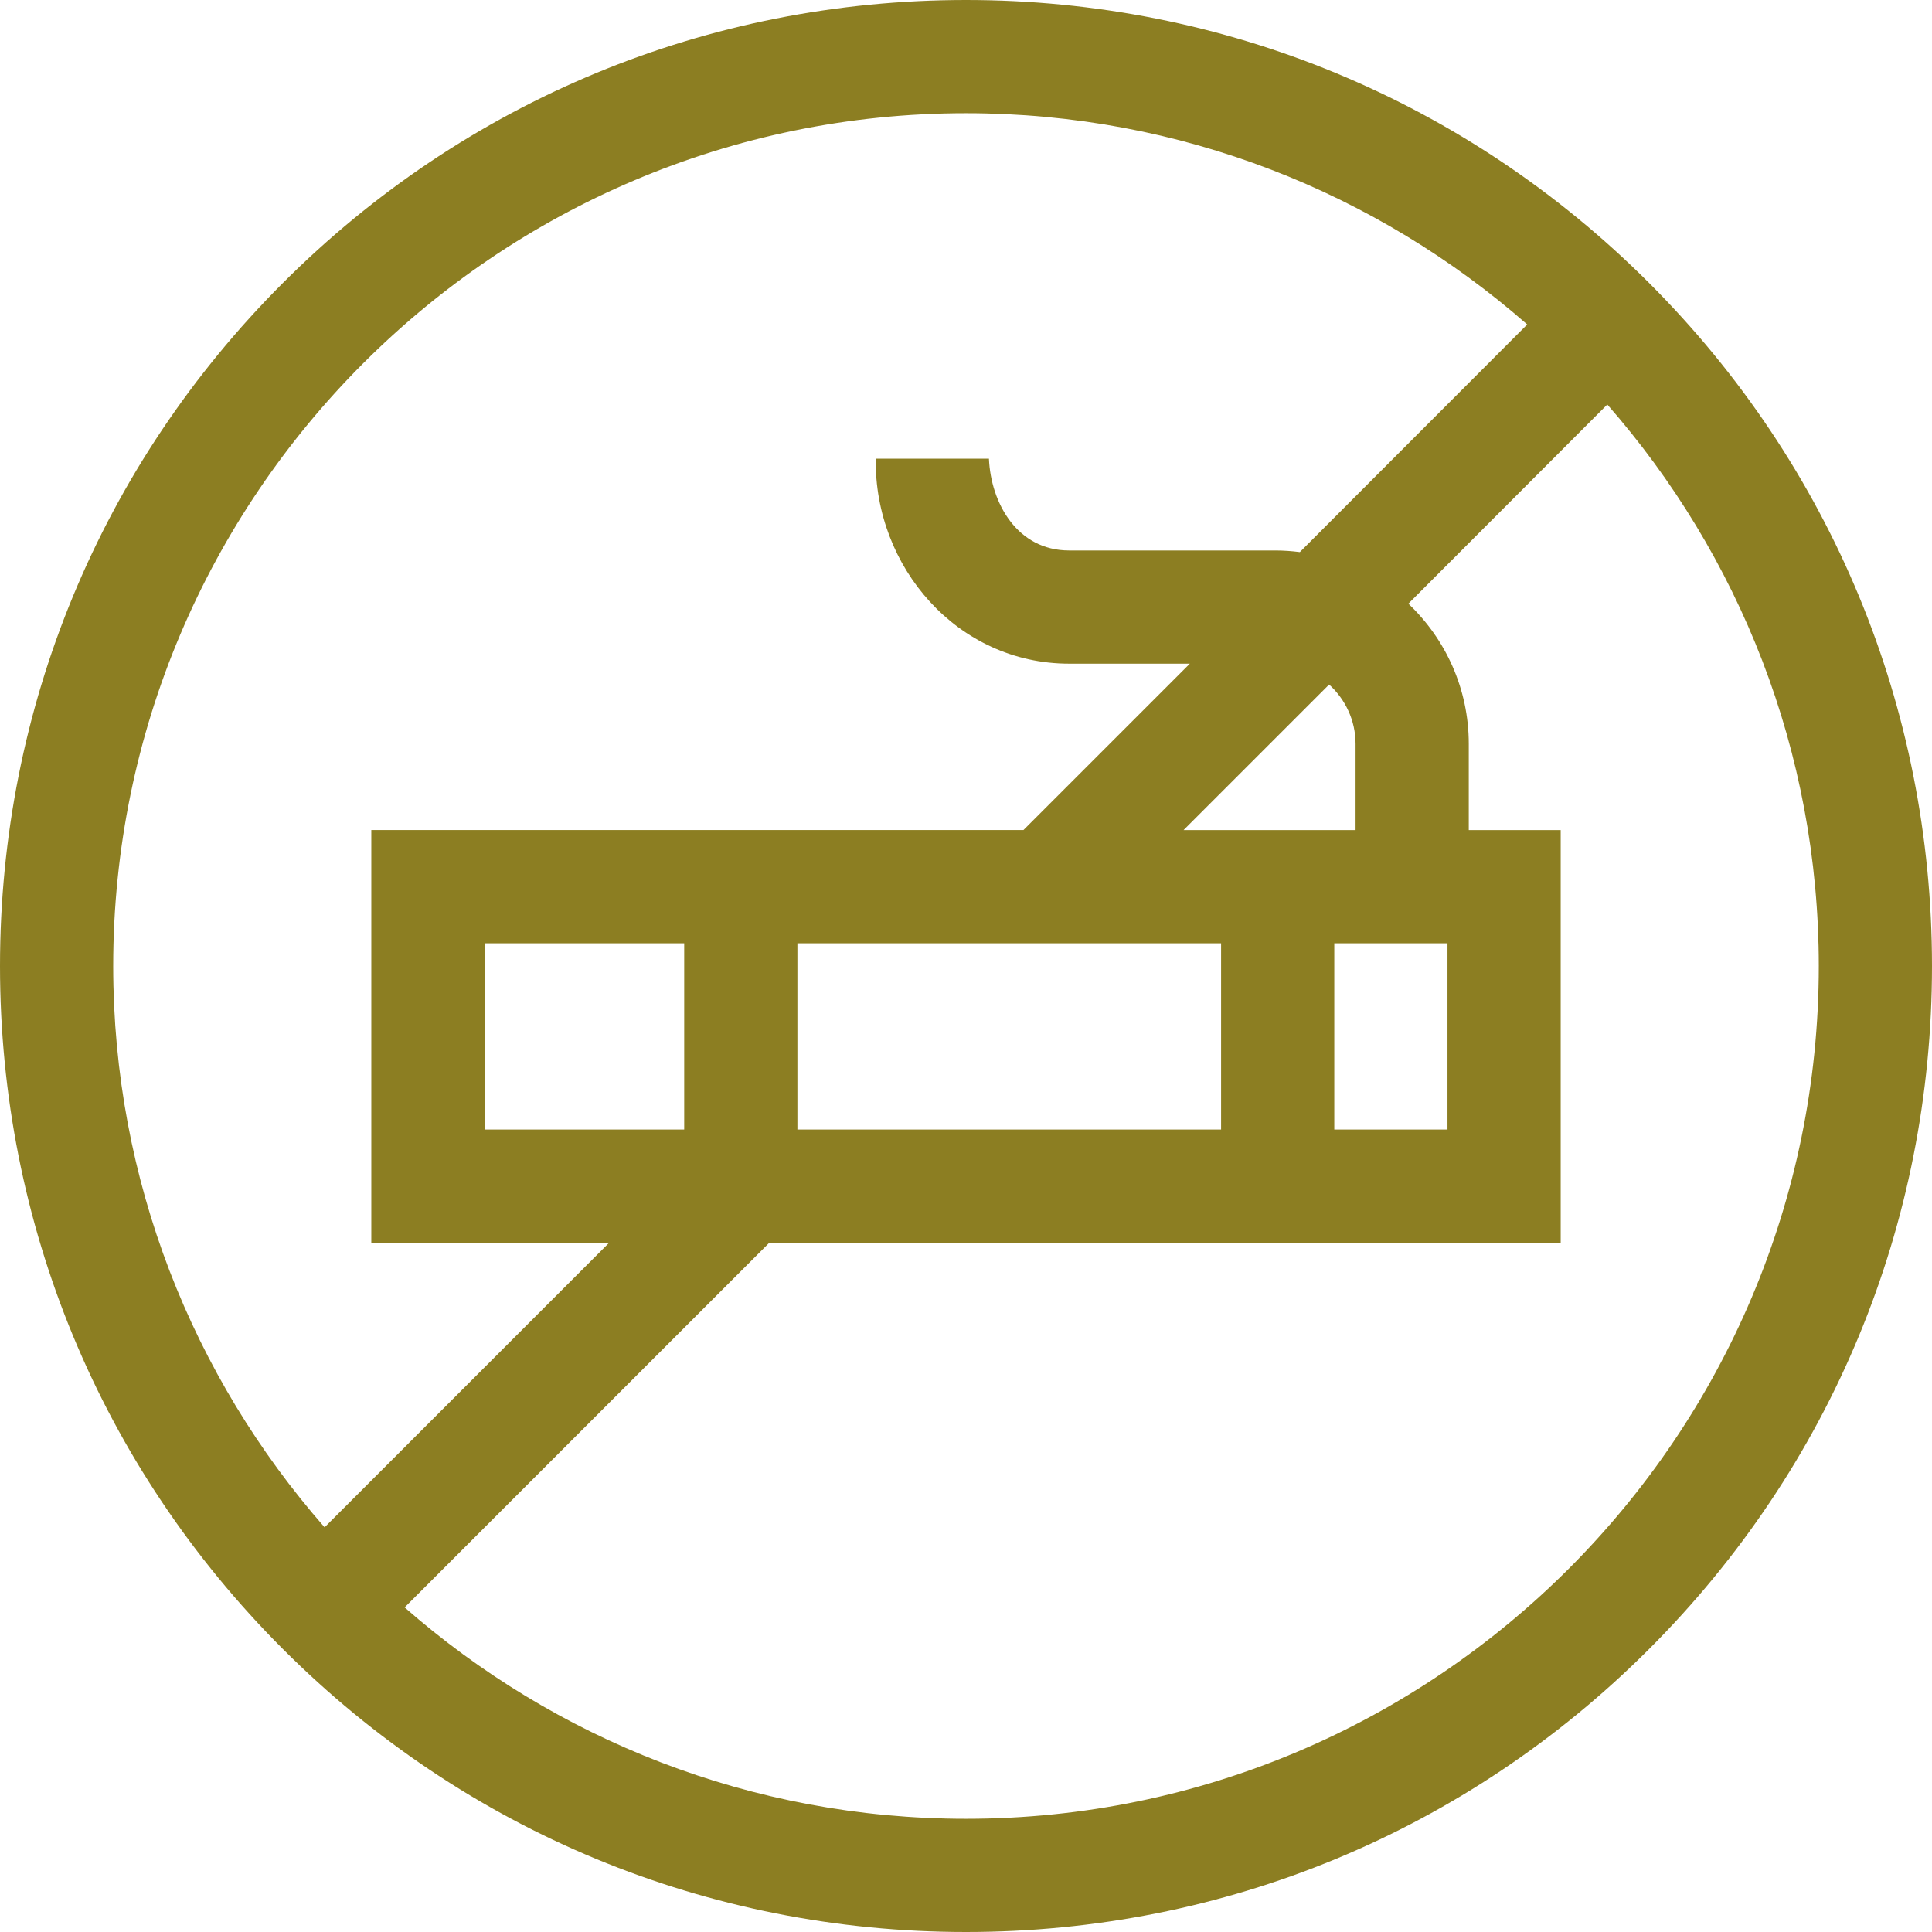 <?xml version="1.0" encoding="UTF-8"?>
<svg id="Capa_1" xmlns="http://www.w3.org/2000/svg" version="1.1" viewBox="0 0 512 512">
  <!-- Generator: Adobe Illustrator 29.5.1, SVG Export Plug-In . SVG Version: 2.1.0 Build 141)  -->
  <defs>
    <style>
      .st0 {
        fill: #8c7e22;
      }
    </style>
  </defs>
  <path class="st0" d="M437.02,74.98C388.67,26.63,324.38,0,256,0S123.33,26.63,74.98,74.98C26.63,123.33,0,187.62,0,256s26.63,132.67,74.98,181.02c48.35,48.35,112.64,74.98,181.02,74.98s132.67-26.63,181.02-74.98c48.35-48.35,74.98-112.64,74.98-181.02s-26.63-132.67-74.98-181.02h0ZM30,256c0-124.62,101.38-226,226-226,56.91,0,108.96,21.15,148.73,55.99l-60.26,60.32c-2.13-.27-4.29-.43-6.49-.43h-54.64c-13.81,0-20.76-12.62-21.26-24.32h-30c-.4,28.68,21.62,54.32,51.26,54.32h31.98l-44.09,44.09H98.4v109.35h63.05l-75.43,75.43c-34.86-39.78-56.02-91.85-56.02-148.77h0ZM323.6,249.98v49.35h-112.28v-49.35h112.28ZM313.66,219.98l38.57-38.57c4.29,3.89,7.01,9.49,7.01,15.73v22.84h-45.58ZM353.6,249.98h30v49.35h-30v-49.35ZM181.32,249.98v49.35h-52.91v-49.35h52.91ZM256,482c-56.92,0-108.99-21.16-148.77-56.02l96.65-96.65h209.72v-109.35h-24.36v-22.84c0-14.62-6.16-27.82-16.01-37.16l52.72-52.78c34.87,39.78,56.05,91.86,56.05,148.8,0,124.62-101.38,226-226,226h0Z"/>
</svg>